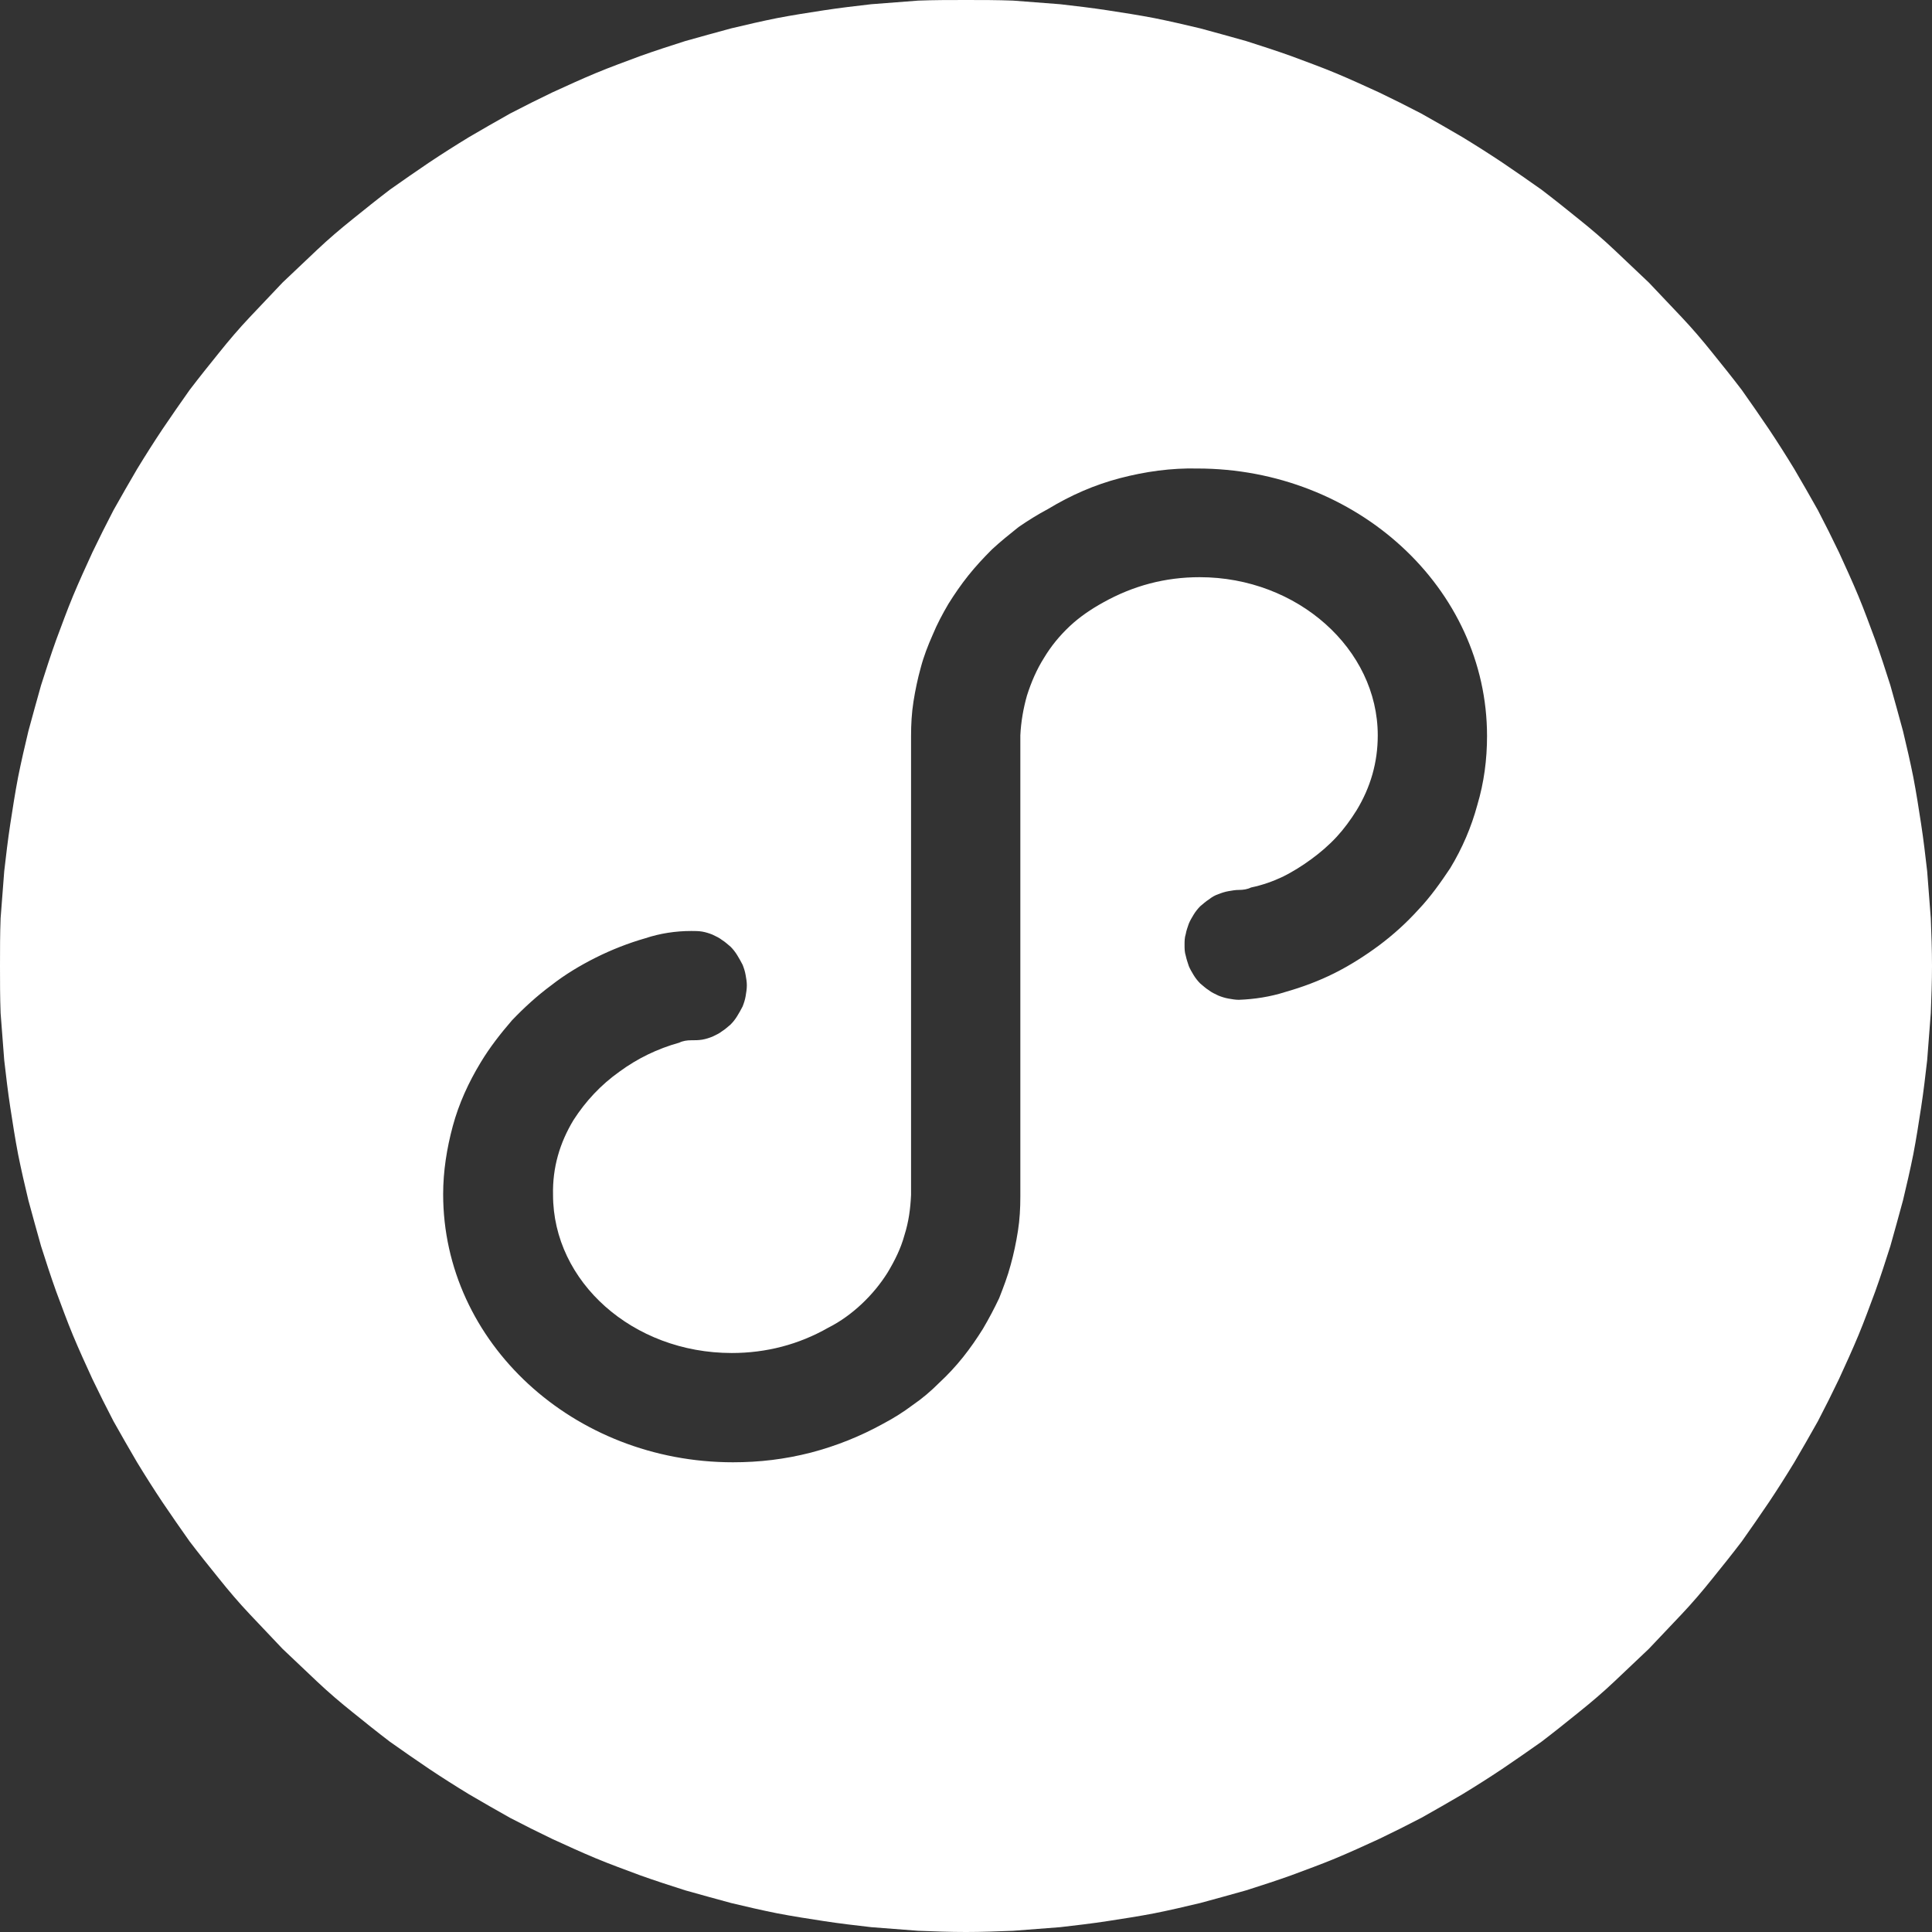 <svg width="32" height="32" viewBox="0 0 32 32" fill="none" xmlns="http://www.w3.org/2000/svg" xmlns:xlink="http://www.w3.org/1999/xlink">
	<rect x="0" y="0" width="32" height="32" fill="#333333" stroke="none"/>
	<desc>
			Created with Pixso.
	</desc>
	<defs/>
	<path id="path" d="M16 0C15.73 0 15.47 0 15.21 0.01C14.95 0.03 14.69 0.05 14.43 0.07C14.17 0.1 13.91 0.13 13.65 0.17C13.39 0.21 13.13 0.25 12.87 0.3C12.62 0.35 12.36 0.41 12.11 0.47C11.85 0.54 11.6 0.61 11.35 0.68C11.1 0.76 10.85 0.84 10.6 0.93C10.36 1.02 10.11 1.11 9.87 1.21C9.63 1.31 9.39 1.42 9.15 1.53C8.92 1.64 8.68 1.76 8.45 1.88C8.22 2.01 7.99 2.14 7.77 2.27C7.54 2.41 7.32 2.55 7.11 2.69C6.89 2.84 6.67 2.99 6.46 3.14C6.25 3.3 6.05 3.46 5.84 3.63C5.64 3.79 5.44 3.96 5.25 4.14C5.06 4.32 4.87 4.5 4.68 4.68C4.5 4.87 4.32 5.06 4.14 5.25C3.96 5.44 3.79 5.64 3.63 5.84C3.46 6.05 3.3 6.25 3.14 6.46C2.99 6.67 2.84 6.89 2.69 7.11C2.55 7.32 2.41 7.54 2.27 7.77C2.14 7.99 2.01 8.22 1.88 8.45C1.76 8.68 1.64 8.92 1.53 9.15C1.42 9.39 1.31 9.63 1.21 9.87C1.11 10.11 1.02 10.36 0.93 10.6C0.84 10.85 0.76 11.1 0.68 11.35C0.61 11.6 0.54 11.85 0.47 12.11C0.41 12.36 0.35 12.62 0.3 12.87C0.25 13.13 0.21 13.39 0.17 13.65C0.13 13.91 0.1 14.17 0.07 14.43C0.05 14.69 0.03 14.95 0.01 15.21C0 15.47 0 15.73 0 16C0 16.26 0 16.52 0.01 16.78C0.03 17.04 0.05 17.3 0.07 17.56C0.1 17.82 0.13 18.08 0.17 18.34C0.21 18.6 0.25 18.86 0.3 19.12C0.35 19.37 0.41 19.63 0.47 19.88C0.54 20.14 0.61 20.39 0.68 20.64C0.76 20.89 0.84 21.14 0.93 21.39C1.02 21.63 1.11 21.88 1.21 22.12C1.31 22.36 1.42 22.6 1.53 22.84C1.64 23.07 1.76 23.31 1.88 23.54C2.01 23.77 2.14 24 2.27 24.22C2.41 24.45 2.55 24.67 2.69 24.88C2.84 25.1 2.99 25.32 3.14 25.53C3.3 25.74 3.46 25.94 3.63 26.15C3.79 26.35 3.96 26.55 4.14 26.74C4.32 26.93 4.5 27.12 4.68 27.31C4.87 27.49 5.06 27.67 5.25 27.85C5.44 28.03 5.64 28.2 5.84 28.36C6.05 28.53 6.25 28.69 6.46 28.85C6.67 29 6.89 29.15 7.11 29.3C7.32 29.44 7.54 29.58 7.77 29.72C7.99 29.85 8.22 29.98 8.45 30.11C8.68 30.23 8.92 30.35 9.15 30.46C9.39 30.57 9.63 30.68 9.87 30.78C10.11 30.88 10.36 30.97 10.6 31.06C10.85 31.15 11.1 31.23 11.35 31.31C11.6 31.38 11.85 31.45 12.11 31.52C12.36 31.58 12.62 31.64 12.87 31.69C13.13 31.74 13.39 31.78 13.65 31.82C13.91 31.86 14.17 31.89 14.43 31.92C14.69 31.94 14.95 31.96 15.21 31.98C15.47 31.99 15.73 32 16 32C16.26 32 16.52 31.99 16.78 31.98C17.04 31.96 17.3 31.94 17.56 31.92C17.82 31.89 18.08 31.86 18.34 31.82C18.6 31.78 18.86 31.74 19.12 31.69C19.37 31.64 19.63 31.58 19.88 31.52C20.14 31.45 20.39 31.38 20.64 31.31C20.89 31.23 21.14 31.15 21.39 31.06C21.63 30.97 21.88 30.88 22.12 30.78C22.36 30.68 22.6 30.57 22.84 30.46C23.07 30.35 23.31 30.23 23.54 30.11C23.77 29.98 24 29.85 24.22 29.72C24.45 29.58 24.67 29.44 24.88 29.3C25.1 29.15 25.32 29 25.53 28.85C25.74 28.69 25.94 28.53 26.15 28.36C26.35 28.2 26.55 28.03 26.74 27.85C26.93 27.67 27.12 27.49 27.31 27.31C27.49 27.12 27.67 26.93 27.85 26.74C28.03 26.55 28.2 26.35 28.36 26.15C28.53 25.94 28.69 25.74 28.85 25.53C29 25.32 29.15 25.1 29.3 24.88C29.44 24.67 29.58 24.45 29.72 24.22C29.85 24 29.98 23.77 30.11 23.54C30.23 23.31 30.35 23.07 30.46 22.84C30.57 22.6 30.68 22.36 30.78 22.12C30.88 21.88 30.97 21.63 31.06 21.39C31.15 21.14 31.23 20.89 31.31 20.64C31.38 20.39 31.45 20.14 31.52 19.88C31.58 19.63 31.64 19.37 31.69 19.12C31.74 18.86 31.78 18.6 31.82 18.34C31.86 18.08 31.89 17.82 31.92 17.56C31.94 17.3 31.96 17.04 31.98 16.78C31.99 16.52 32 16.26 32 16C32 15.73 31.99 15.47 31.98 15.21C31.96 14.95 31.94 14.69 31.92 14.43C31.89 14.17 31.86 13.91 31.82 13.65C31.78 13.39 31.74 13.13 31.69 12.87C31.64 12.62 31.58 12.36 31.52 12.11C31.45 11.85 31.38 11.6 31.31 11.35C31.23 11.1 31.15 10.85 31.06 10.6C30.97 10.36 30.88 10.11 30.78 9.87C30.68 9.63 30.57 9.39 30.46 9.15C30.35 8.92 30.23 8.68 30.11 8.45C29.98 8.22 29.85 7.99 29.72 7.77C29.58 7.54 29.44 7.32 29.3 7.11C29.15 6.89 29 6.67 28.85 6.46C28.69 6.25 28.53 6.05 28.36 5.84C28.2 5.64 28.03 5.44 27.85 5.25C27.67 5.06 27.49 4.87 27.31 4.68C27.12 4.5 26.93 4.32 26.74 4.14C26.55 3.96 26.35 3.79 26.15 3.63C25.94 3.46 25.74 3.3 25.53 3.14C25.32 2.99 25.1 2.84 24.88 2.69C24.67 2.55 24.45 2.41 24.22 2.27C24 2.14 23.77 2.01 23.54 1.88C23.31 1.76 23.07 1.64 22.84 1.53C22.6 1.42 22.36 1.31 22.12 1.21C21.88 1.11 21.63 1.02 21.39 0.93C21.14 0.84 20.89 0.76 20.64 0.68C20.39 0.61 20.14 0.54 19.88 0.47C19.63 0.41 19.37 0.35 19.12 0.3C18.86 0.25 18.6 0.21 18.34 0.17C18.08 0.13 17.82 0.1 17.56 0.07C17.3 0.05 17.04 0.03 16.78 0.01C16.52 0 16.26 0 16 0ZM24.02 14.38C23.86 14.62 23.69 14.86 23.49 15.07C23.29 15.29 23.08 15.48 22.84 15.66C22.61 15.83 22.36 15.99 22.1 16.12C21.84 16.25 21.57 16.35 21.29 16.43C21.04 16.51 20.78 16.55 20.52 16.56C20.46 16.56 20.41 16.55 20.35 16.54C20.29 16.53 20.23 16.51 20.18 16.49C20.12 16.46 20.07 16.44 20.02 16.4C19.97 16.37 19.93 16.33 19.88 16.29C19.84 16.25 19.8 16.2 19.77 16.15C19.74 16.1 19.71 16.05 19.69 16C19.67 15.94 19.65 15.88 19.64 15.83C19.62 15.77 19.62 15.71 19.62 15.65C19.62 15.59 19.62 15.53 19.64 15.47C19.65 15.41 19.67 15.36 19.69 15.3C19.71 15.25 19.74 15.2 19.77 15.15C19.8 15.1 19.84 15.05 19.88 15.01C19.93 14.97 19.97 14.93 20.02 14.9C20.07 14.86 20.12 14.83 20.18 14.81C20.23 14.79 20.29 14.77 20.35 14.76C20.41 14.75 20.46 14.74 20.52 14.74C20.59 14.74 20.66 14.73 20.72 14.7C20.91 14.66 21.08 14.6 21.25 14.52C21.41 14.44 21.57 14.34 21.72 14.23C21.87 14.12 22.01 14 22.14 13.86C22.26 13.73 22.37 13.58 22.47 13.42C22.7 13.04 22.82 12.63 22.82 12.18C22.82 10.75 21.49 9.56 19.87 9.56C19.3 9.56 18.77 9.7 18.27 9.98C18.07 10.09 17.88 10.22 17.72 10.37C17.55 10.53 17.41 10.7 17.29 10.9C17.17 11.09 17.08 11.3 17.01 11.52C16.95 11.73 16.91 11.96 16.9 12.18L16.9 19.82C16.9 20.01 16.89 20.2 16.86 20.39C16.83 20.58 16.79 20.77 16.74 20.95C16.69 21.14 16.62 21.32 16.55 21.5C16.47 21.67 16.38 21.84 16.28 22.01C16.18 22.17 16.07 22.33 15.95 22.48C15.83 22.63 15.7 22.77 15.56 22.9C15.42 23.04 15.28 23.16 15.12 23.27C14.96 23.39 14.8 23.49 14.63 23.58C14.25 23.79 13.85 23.95 13.43 24.06C13 24.17 12.58 24.22 12.14 24.22C9.5 24.22 7.34 22.24 7.34 19.78C7.34 19.4 7.4 19.02 7.5 18.65C7.6 18.28 7.76 17.93 7.96 17.6C8.11 17.35 8.29 17.12 8.48 16.9C8.68 16.69 8.9 16.49 9.13 16.32C9.36 16.14 9.61 15.99 9.87 15.86C10.13 15.73 10.41 15.62 10.69 15.54C10.93 15.46 11.19 15.42 11.45 15.42C11.51 15.42 11.57 15.42 11.63 15.43C11.69 15.44 11.75 15.46 11.8 15.48C11.86 15.51 11.91 15.53 11.96 15.57C12.01 15.6 12.05 15.64 12.1 15.68C12.14 15.72 12.18 15.77 12.21 15.82C12.24 15.87 12.27 15.92 12.3 15.98C12.32 16.03 12.34 16.09 12.35 16.15C12.36 16.21 12.37 16.26 12.37 16.32C12.37 16.38 12.36 16.44 12.35 16.5C12.34 16.56 12.32 16.62 12.3 16.67C12.27 16.73 12.24 16.78 12.21 16.83C12.18 16.88 12.14 16.93 12.1 16.97C12.05 17.01 12.01 17.05 11.96 17.08C11.91 17.12 11.86 17.14 11.8 17.17C11.75 17.19 11.69 17.21 11.63 17.22C11.57 17.23 11.51 17.23 11.45 17.23C11.38 17.23 11.31 17.24 11.25 17.27C10.89 17.37 10.56 17.53 10.26 17.75C9.95 17.97 9.7 18.24 9.5 18.55C9.27 18.93 9.15 19.34 9.16 19.79C9.16 21.23 10.48 22.41 12.12 22.41C12.69 22.41 13.23 22.27 13.72 21.99C13.92 21.89 14.11 21.75 14.27 21.6C14.44 21.44 14.58 21.27 14.7 21.08C14.82 20.88 14.92 20.68 14.98 20.46C15.05 20.24 15.08 20.02 15.09 19.79L15.09 12.19C15.09 12 15.1 11.81 15.13 11.62C15.16 11.43 15.2 11.24 15.25 11.06C15.3 10.87 15.37 10.69 15.45 10.51C15.52 10.34 15.61 10.17 15.71 10C15.81 9.84 15.92 9.68 16.04 9.53C16.16 9.38 16.29 9.24 16.43 9.1C16.57 8.97 16.72 8.85 16.87 8.73C17.03 8.62 17.19 8.52 17.36 8.43C17.74 8.2 18.13 8.03 18.55 7.92C18.97 7.81 19.4 7.75 19.83 7.76C22.47 7.76 24.63 9.74 24.63 12.19C24.63 12.58 24.58 12.96 24.47 13.33C24.37 13.7 24.22 14.05 24.02 14.38Z" fill="#ffffff" fill-opacity="1" fill-rule="nonzero"/>
</svg>
